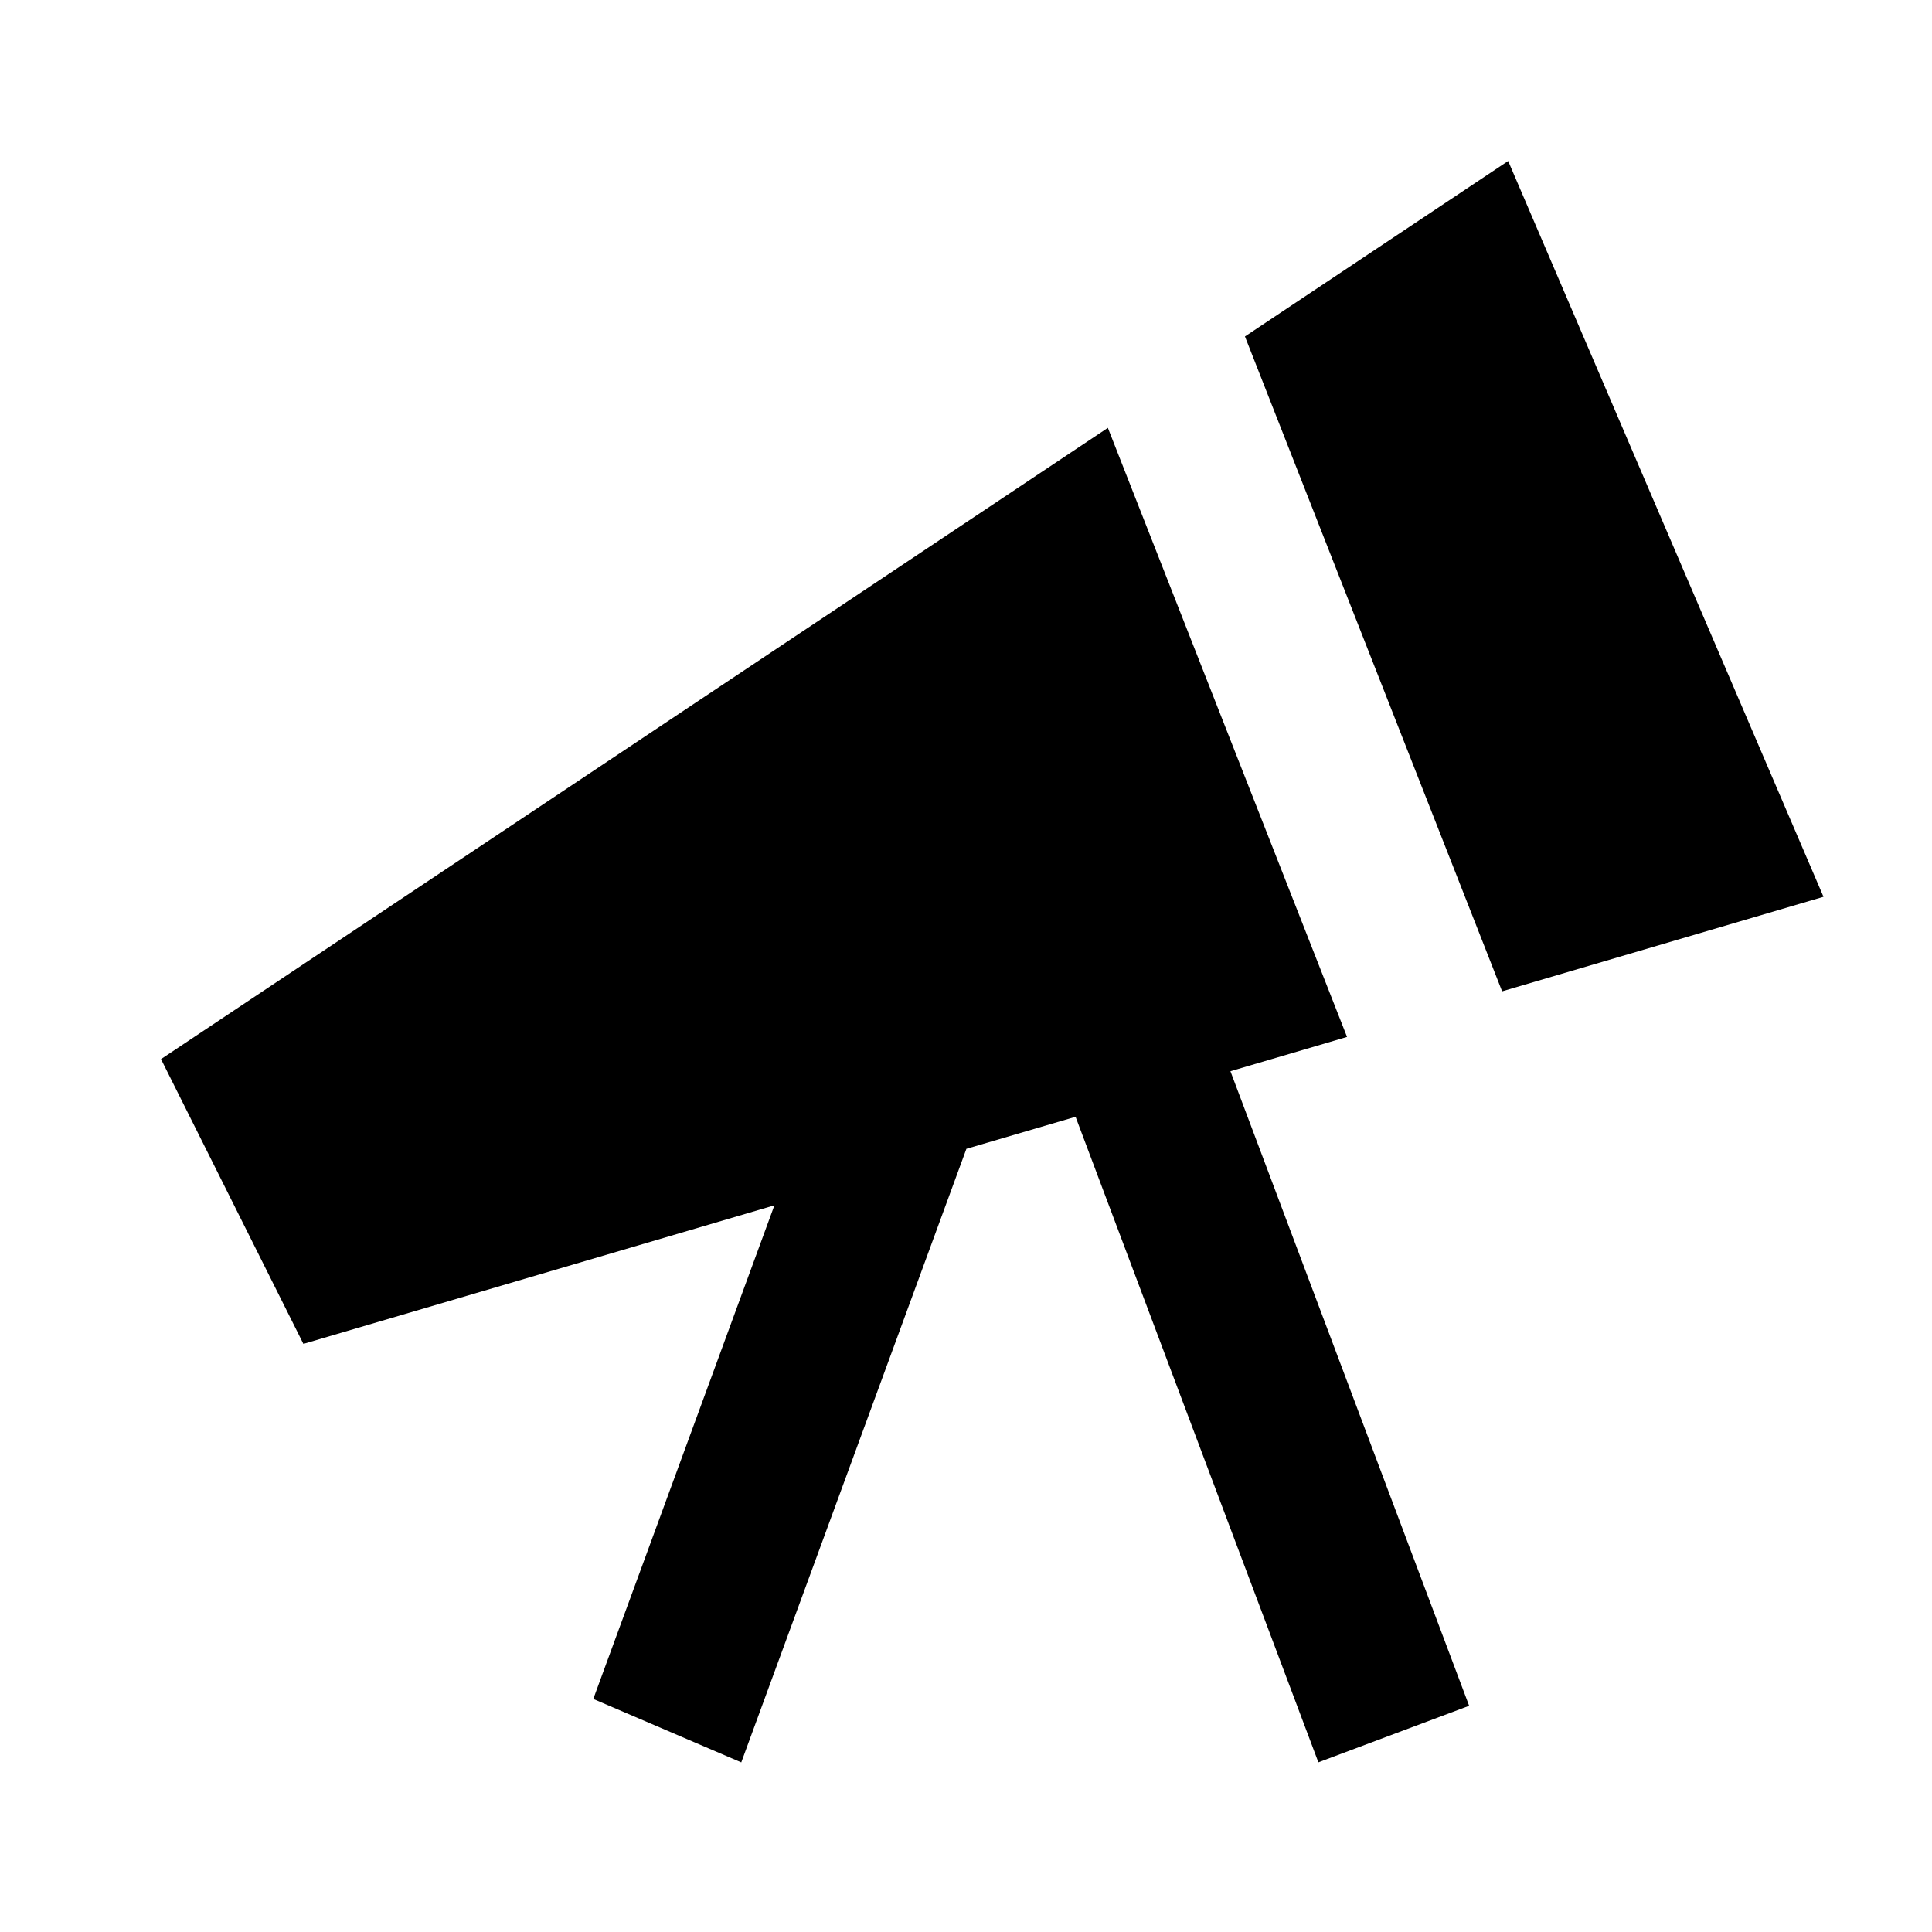 <?xml version="1.0" encoding="UTF-8"?>

<svg width="800px" height="800px" viewBox="0 0 512 512" version="1.1" xmlns="http://www.w3.org/2000/svg" xmlns:xlink="http://www.w3.org/1999/xlink">
    <title>explore-filled</title>
    <g id="Page-1" stroke="none" stroke-width="1" fill="none" fill-rule="evenodd">
        <g id="icon" fill="#000000" transform="translate(42.667, 42.667)">
            <path d="M250.929,70.72 L314.314,232.128 L283.413,241.216 L346.669,409.384 L306.719,424.366 L242.368,253.291 L213.44,261.781 L153.778,424.38 L114.561,407.573 L162.56,276.757 L37.736,313.478 L-7.10542736e-15,238.006 L250.929,70.72 Z M357.009,0 L440.579,194.995 L355.407,220.043 L287.257,46.501 L357.009,0 Z" id="Combined-Shape">

</path>
        </g>
    </g>
</svg>